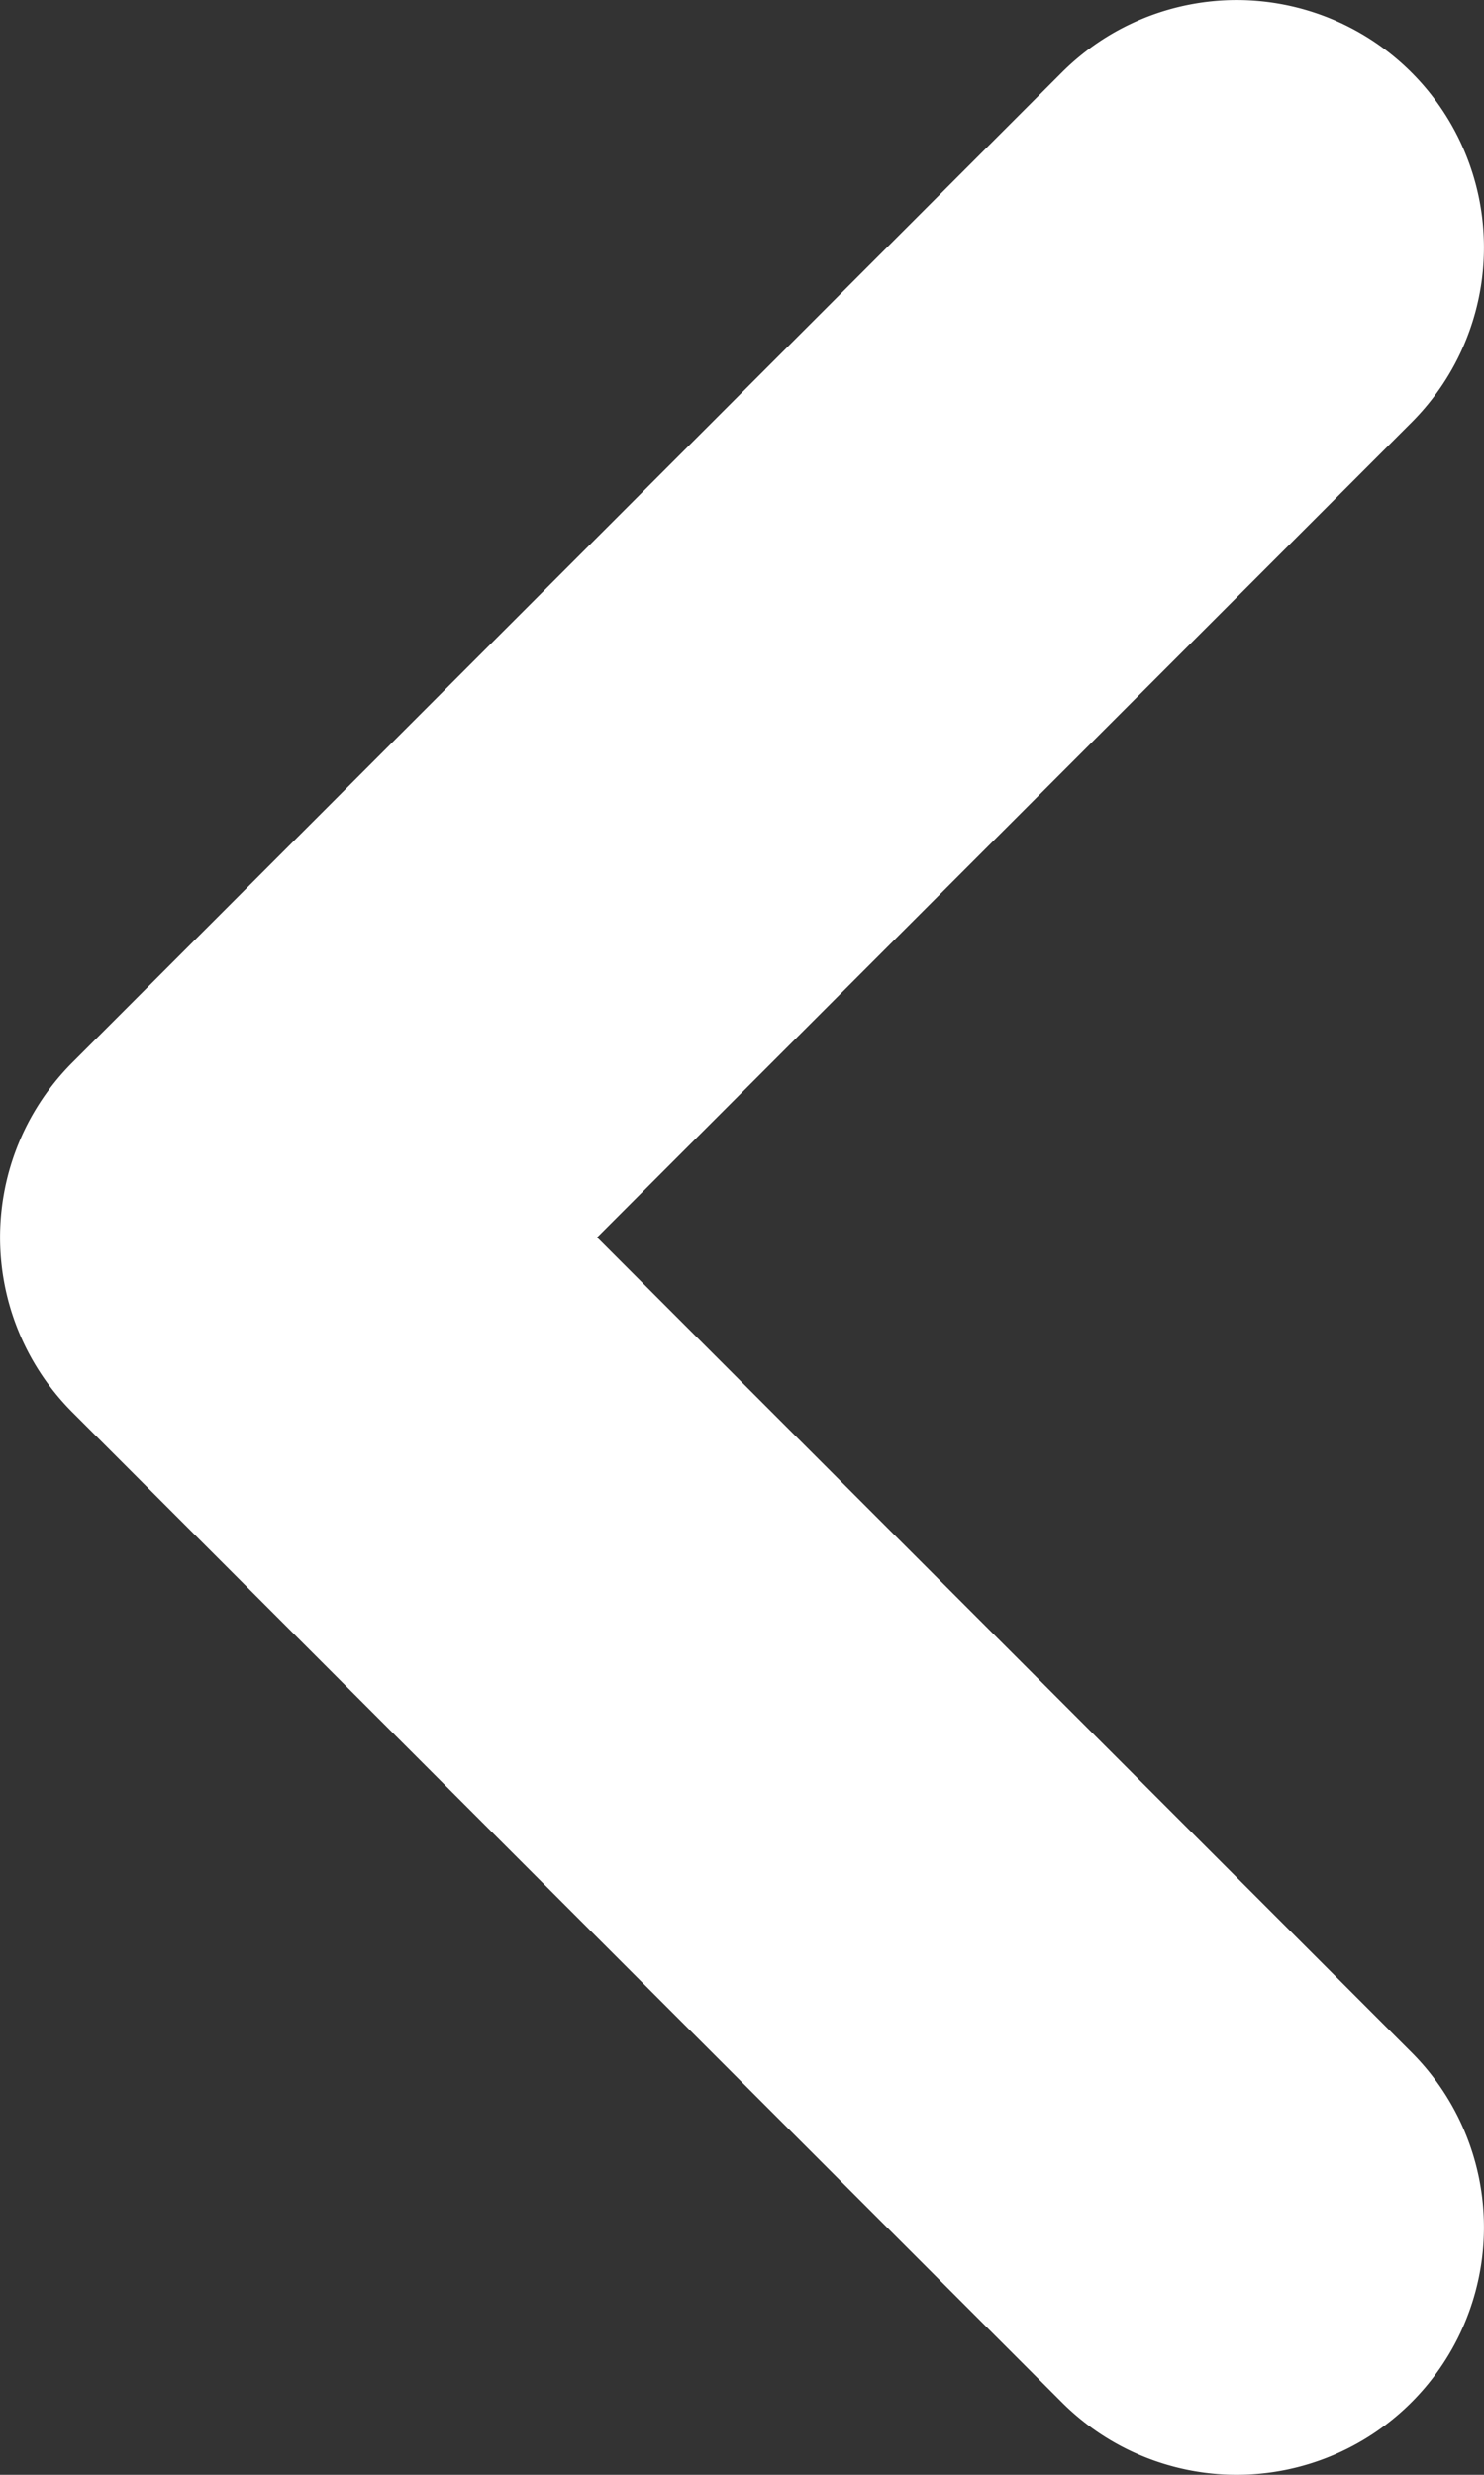 <svg xmlns="http://www.w3.org/2000/svg" width="6" height="10" viewBox="0 0 6 10"><rect x="0" y="0" width="6" height="10" fill="#333333" stroke="none"/><path data-name="パス 47824" d="M5 10a1 1 0 01-.707-.293l-4-4a1 1 0 010-1.414l4-4a1 1 0 011.414 0 1 1 0 010 1.414L2.414 5l3.293 3.293a1 1 0 010 1.414A1 1 0 015 10z" fill="#fff"/></svg>